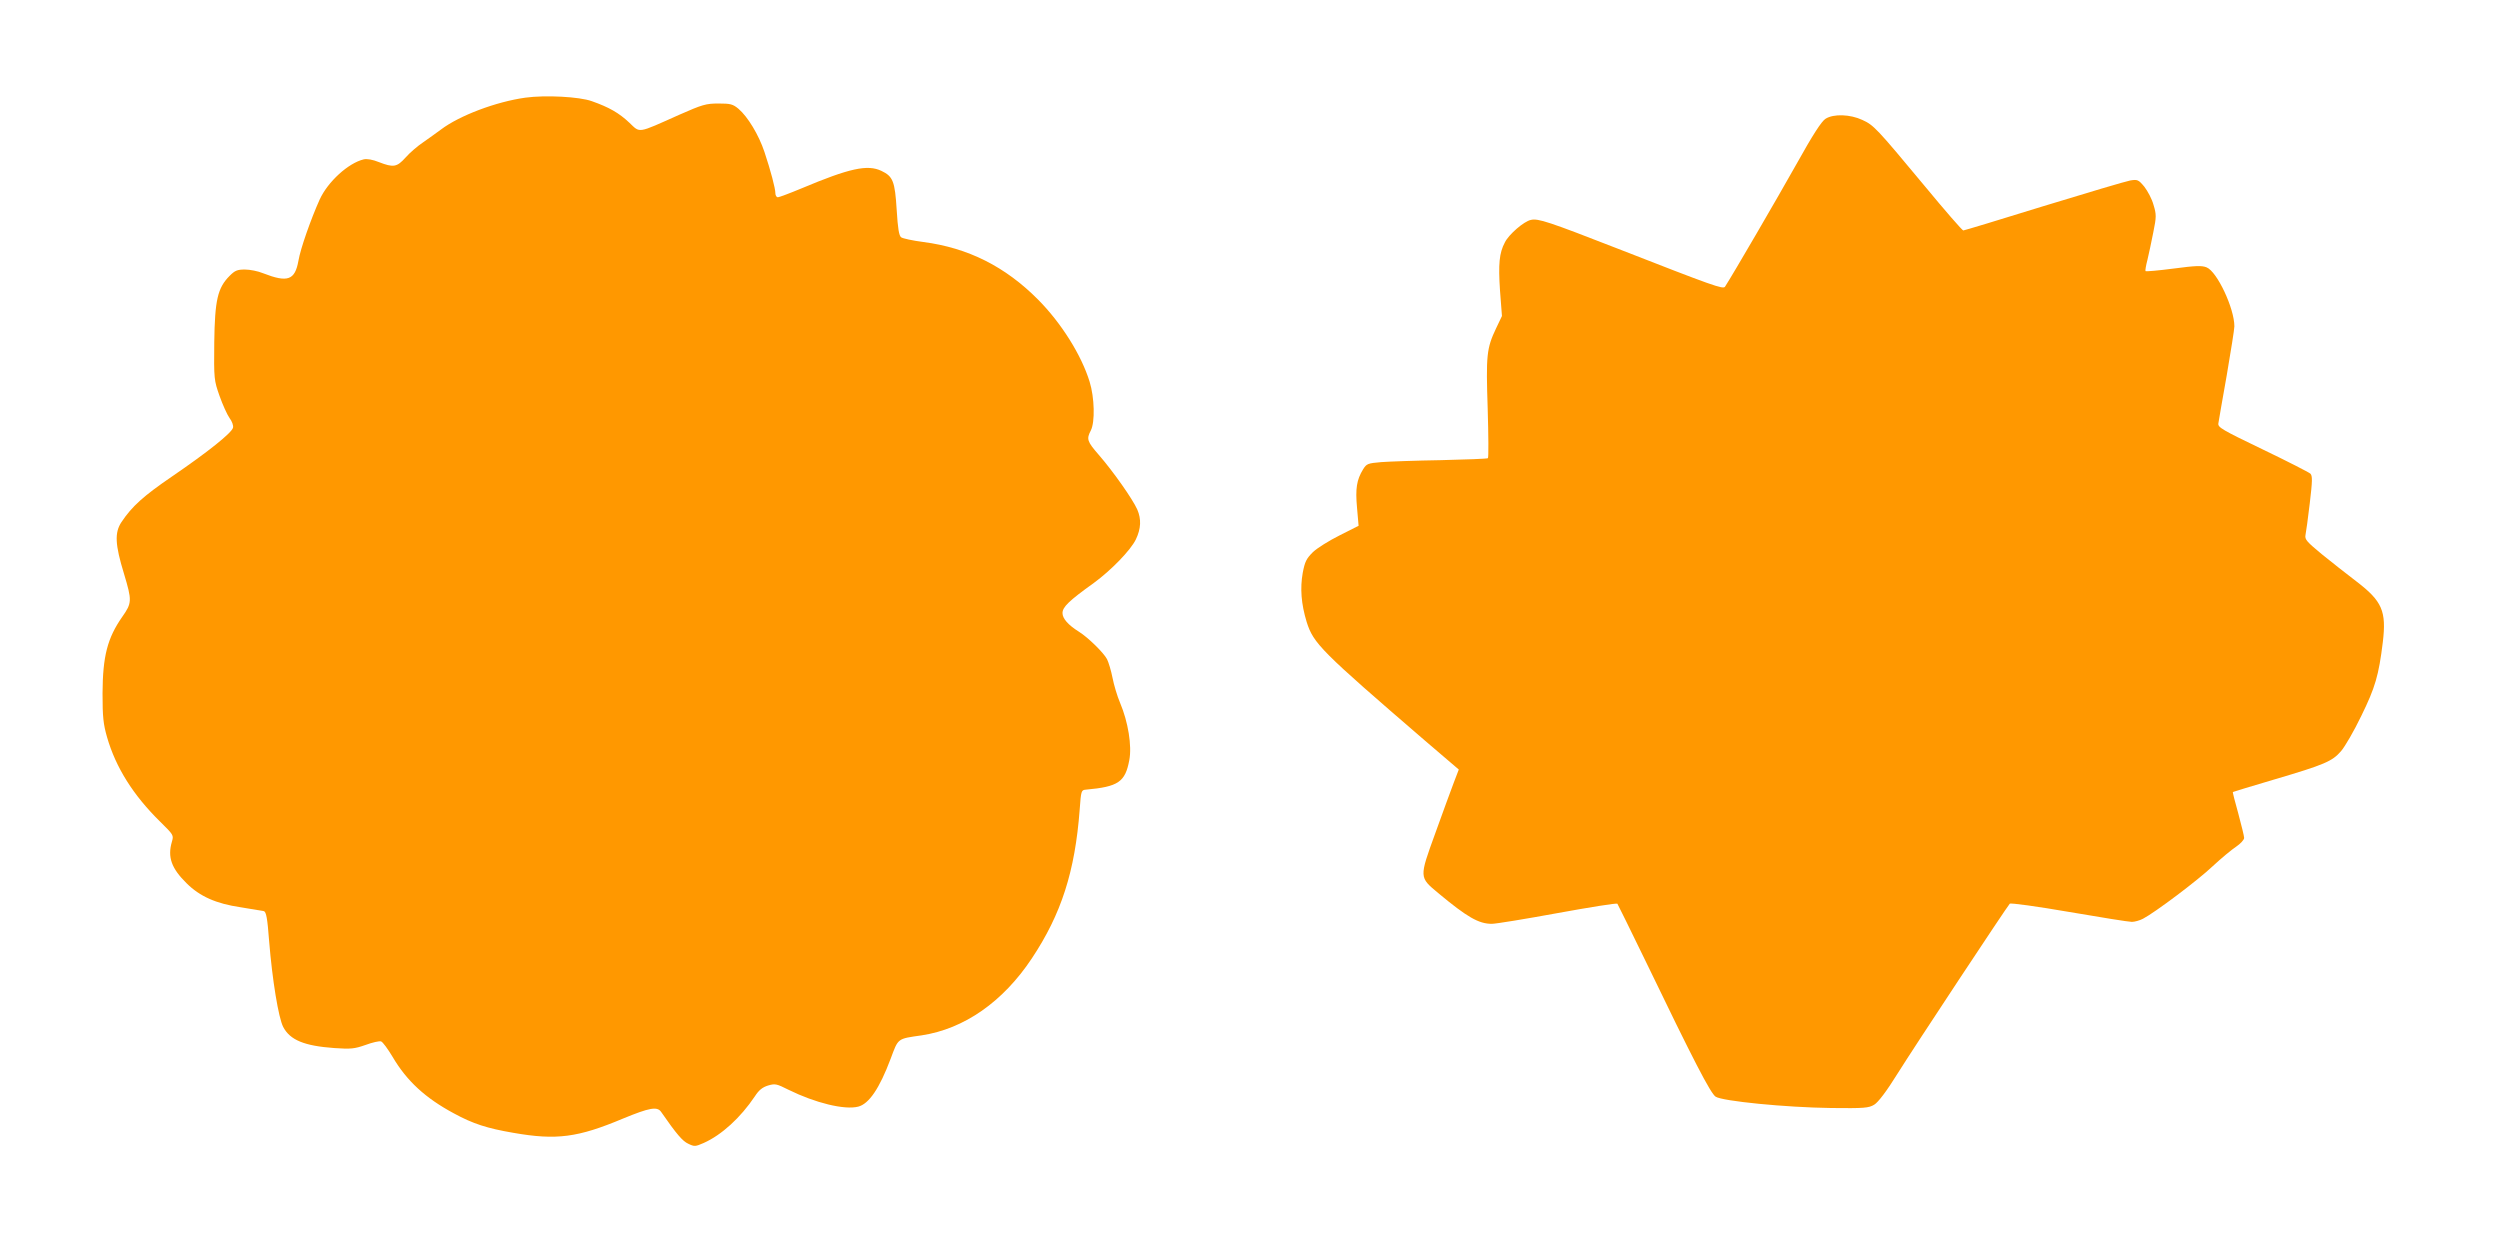 <?xml version="1.0" standalone="no"?>
<!DOCTYPE svg PUBLIC "-//W3C//DTD SVG 20010904//EN"
 "http://www.w3.org/TR/2001/REC-SVG-20010904/DTD/svg10.dtd">
<svg version="1.0" xmlns="http://www.w3.org/2000/svg"
 width="1280pt" height="634pt" viewBox="0 0 1280 634"
 preserveAspectRatio="xMidYMid meet">
<g transform="translate(0,634) scale(0.1,-0.1)"
fill="#ff9800" stroke="none">
<path d="M2690 5840 c-151 -21 -338 -92 -432 -163 -24 -18 -65 -47 -92 -66
-27 -18 -67 -52 -89 -77 -45 -50 -62 -53 -137 -24 -32 13 -61 18 -78 14 -79
-19 -183 -114 -225 -205 -45 -100 -99 -253 -109 -314 -18 -100 -55 -113 -181
-64 -26 11 -68 19 -93 19 -39 0 -51 -5 -78 -32 -62 -62 -76 -124 -79 -341 -2
-188 -1 -194 27 -274 16 -45 39 -96 51 -113 13 -17 21 -39 18 -50 -7 -27 -130
-125 -310 -248 -148 -101 -207 -154 -261 -235 -36 -54 -33 -115 13 -265 41
-137 41 -149 -9 -220 -76 -109 -100 -201 -101 -392 0 -122 4 -157 23 -224 45
-156 134 -297 271 -432 70 -69 71 -70 61 -104 -23 -79 -2 -136 75 -212 68 -68
153 -105 276 -123 57 -9 111 -18 120 -20 12 -4 18 -35 27 -154 16 -198 48
-393 72 -439 35 -67 108 -97 261 -108 86 -6 104 -4 161 16 35 13 71 21 79 18
9 -3 35 -39 59 -79 73 -124 168 -211 313 -289 99 -54 171 -77 305 -100 222
-39 331 -24 562 73 136 56 175 63 195 34 79 -114 110 -150 139 -163 31 -15 36
-15 79 4 92 41 189 130 262 239 20 31 38 46 67 55 37 11 44 9 106 -22 136 -67
286 -104 356 -86 55 14 109 93 166 245 40 107 33 102 159 120 217 33 416 171
564 394 151 227 221 445 245 762 7 97 8 100 32 102 166 15 201 39 222 151 14
73 -6 196 -47 293 -15 35 -32 93 -39 129 -7 36 -20 79 -28 95 -18 34 -97 111
-143 140 -56 35 -85 68 -85 96 0 31 33 63 160 154 89 65 190 169 216 224 26
55 28 103 7 152 -24 54 -124 196 -198 281 -59 68 -63 80 -40 124 22 43 19 168
-6 249 -42 137 -145 301 -264 421 -168 169 -358 265 -588 295 -54 7 -105 18
-113 24 -11 8 -17 43 -23 141 -9 146 -19 171 -78 199 -71 34 -163 14 -408 -89
-60 -25 -116 -46 -122 -46 -7 0 -13 9 -13 20 0 25 -24 116 -56 212 -29 87 -85
180 -133 221 -29 24 -41 27 -102 27 -64 0 -82 -5 -202 -58 -217 -97 -198 -94
-255 -40 -53 50 -104 79 -192 110 -64 23 -237 32 -340 18z"/>
<path d="M9347 5732 c-20 -12 -65 -81 -149 -232 -96 -171 -324 -563 -366 -628
-10 -14 -58 3 -552 196 -349 136 -405 155 -442 146 -35 -7 -113 -74 -133 -115
-29 -54 -34 -111 -25 -246 l10 -131 -30 -63 c-49 -103 -52 -139 -43 -412 4
-137 5 -251 1 -253 -4 -3 -112 -7 -240 -10 -128 -2 -266 -7 -306 -10 -69 -6
-75 -8 -93 -37 -33 -54 -40 -98 -31 -197 l8 -92 -97 -49 c-54 -27 -115 -65
-137 -86 -33 -33 -41 -48 -52 -106 -14 -79 -8 -159 20 -251 35 -111 72 -148
607 -609 l172 -147 -26 -68 c-14 -37 -57 -154 -95 -260 -82 -226 -82 -223 15
-304 149 -124 208 -158 275 -158 21 0 173 25 337 55 164 30 302 52 306 48 3
-5 68 -136 144 -293 246 -510 333 -678 359 -695 35 -23 358 -55 591 -58 171
-2 193 0 221 17 20 12 63 68 120 160 87 139 559 853 574 869 4 5 141 -14 303
-42 162 -28 307 -51 322 -51 14 0 40 7 57 16 60 31 280 196 357 269 43 40 97
85 120 100 22 15 41 35 41 45 0 9 -14 65 -30 125 -17 59 -29 109 -28 110 2 1
97 30 212 64 258 76 297 93 342 145 20 23 67 104 104 181 71 145 89 206 110
377 19 159 -3 210 -135 311 -50 38 -130 101 -178 140 -76 63 -87 75 -83 97 3
14 13 87 22 163 14 117 14 141 3 152 -8 7 -117 63 -244 124 -208 100 -230 113
-227 133 2 13 21 124 43 247 21 123 39 236 39 250 0 92 -88 280 -142 302 -24
10 -56 9 -169 -6 -77 -10 -142 -16 -144 -13 -2 2 2 28 10 58 7 30 21 94 30
141 16 79 16 91 1 140 -8 30 -30 71 -47 93 -30 36 -35 38 -72 32 -22 -4 -221
-63 -443 -131 -222 -69 -408 -125 -412 -125 -5 0 -94 102 -198 228 -247 297
-260 311 -319 338 -62 29 -147 32 -188 6z"/>
</g>
</svg>

